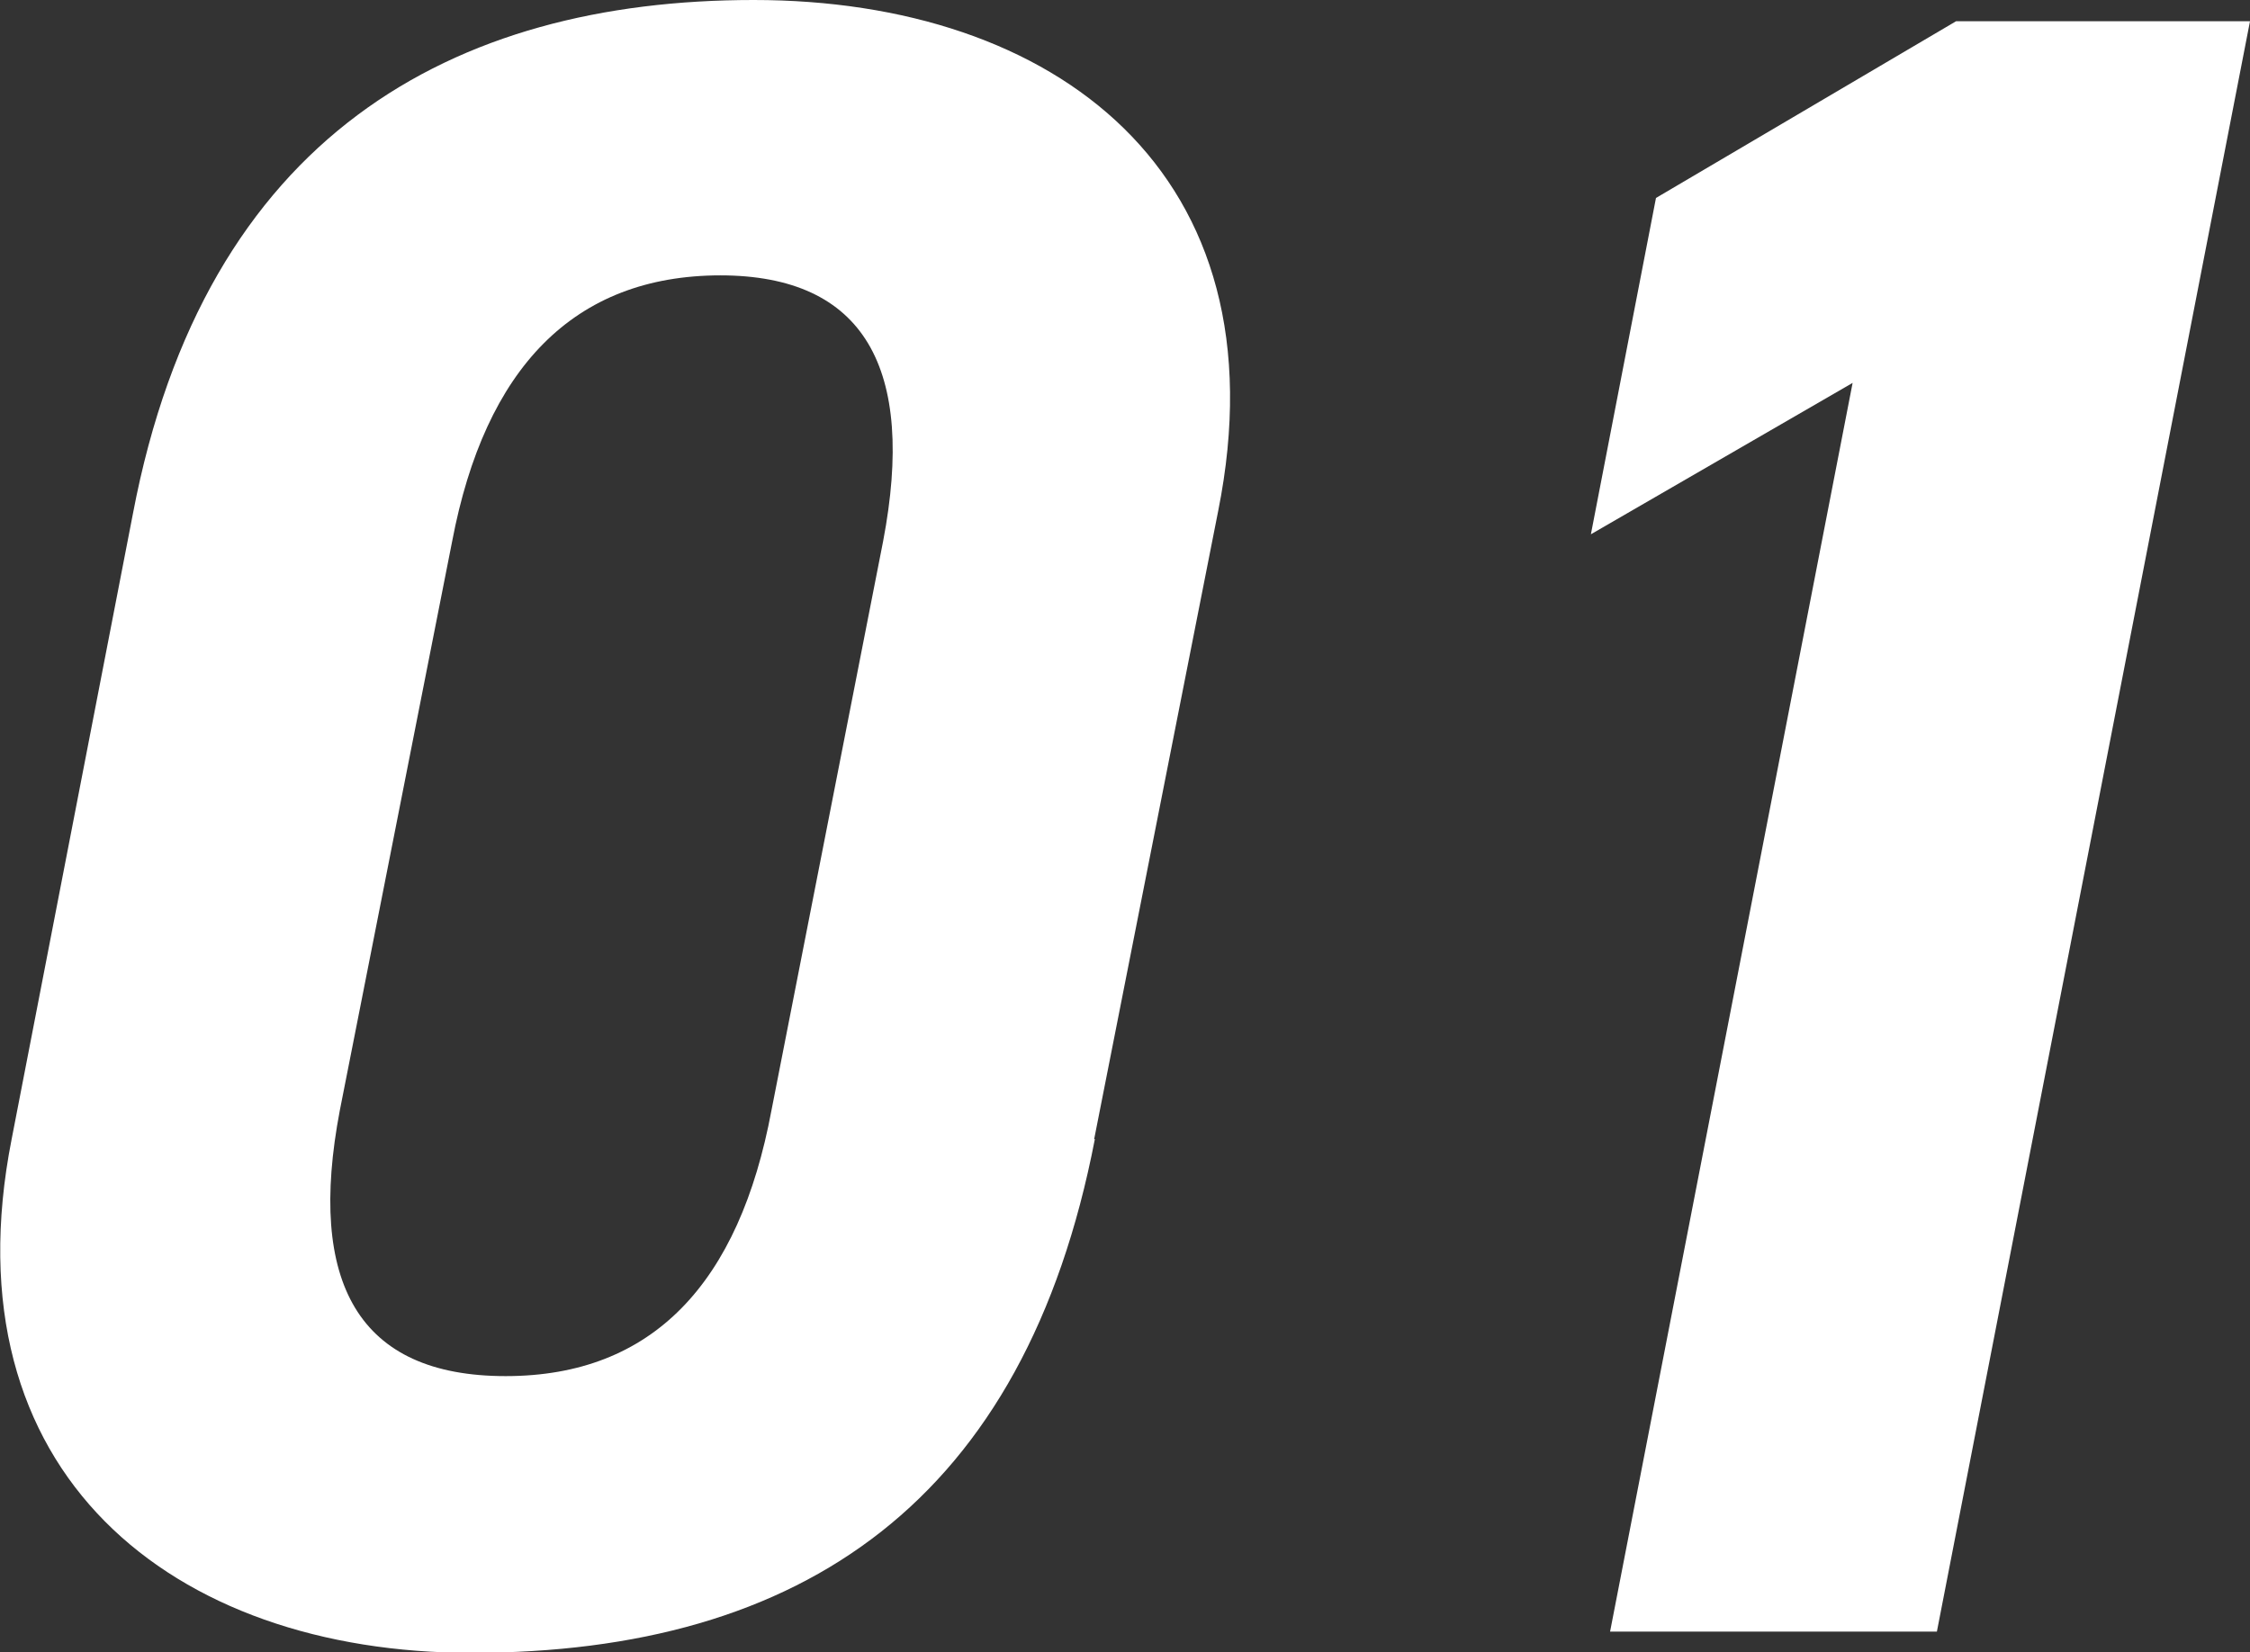 <?xml version="1.0" encoding="UTF-8"?><svg id="_レイヤー_2" xmlns="http://www.w3.org/2000/svg" width="32.84" height="24.12" viewBox="0 0 32.84 24.12"><rect x="0" y="0" width="32.84" height="24.12" fill="#333333" stroke="none"/><defs><style>.cls-1{fill:#fff;}</style></defs><g id="_レイヤー_1-2"><path class="cls-1" d="M15.98,16.63c-1.02,5.28-4.26,7.5-9.1,7.5-4.36,0-7.67-2.62-6.71-7.5L1.94,7.5C2.99,1.98,6.61,0,11,0s7.77,2.52,6.78,7.46l-1.81,9.17ZM10.52,4.02c-2.15,0-3.44,1.36-3.92,3.88l-1.64,8.31c-.48,2.52.27,3.88,2.42,3.88s3.41-1.36,3.88-3.88l1.63-8.31c.48-2.52-.27-3.88-2.38-3.88Z"/><path class="cls-1" d="M28.27,23.82h-4.77l3.54-18.23-3.82,2.21.95-4.91L28.55.31h4.29l-4.57,23.51Z"/></g></svg>